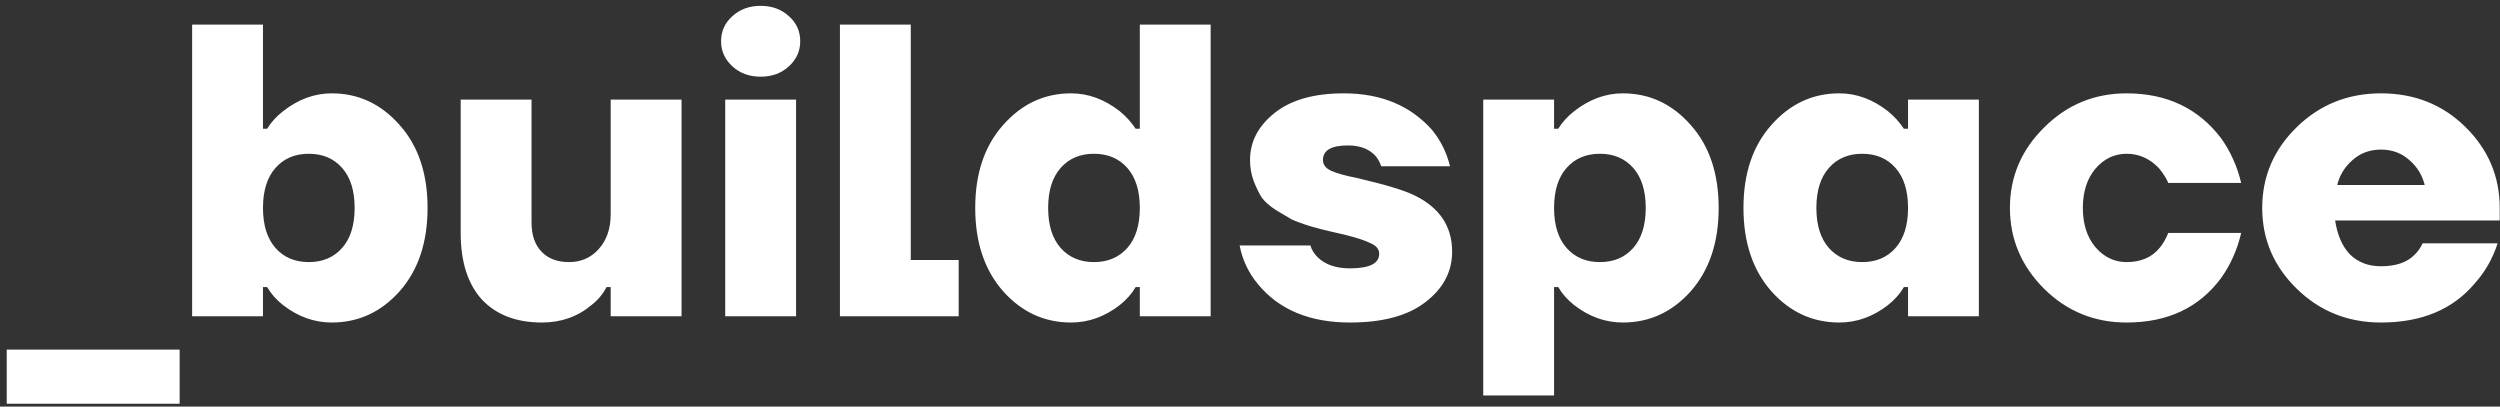 <svg width="166" height="27" viewBox="0 0 166 27" fill="none" xmlns="http://www.w3.org/2000/svg">
<rect x="0" y="0" width="166" height="27" fill="#333333" stroke="none"/>
<path d="M0.447 26.81V23.213H11.928V26.81H0.447ZM12.758 21V1.633H17.462V8.55H17.738C17.997 8.126 18.347 7.738 18.79 7.388C19.804 6.595 20.883 6.198 22.027 6.198C23.797 6.198 25.3 6.899 26.536 8.301C27.772 9.684 28.39 11.52 28.39 13.807C28.39 16.094 27.772 17.938 26.536 19.34C25.3 20.723 23.797 21.415 22.027 21.415C20.865 21.415 19.786 21.028 18.79 20.253C18.347 19.903 17.997 19.506 17.738 19.063H17.462V21H12.758ZM18.292 11.151C17.738 11.778 17.462 12.663 17.462 13.807C17.462 14.95 17.738 15.836 18.292 16.463C18.845 17.09 19.583 17.403 20.505 17.403C21.427 17.403 22.165 17.09 22.718 16.463C23.272 15.836 23.548 14.95 23.548 13.807C23.548 12.663 23.272 11.778 22.718 11.151C22.165 10.524 21.427 10.21 20.505 10.21C19.583 10.21 18.845 10.524 18.292 11.151ZM30.59 15.467V6.613H35.294V14.775C35.294 15.605 35.515 16.251 35.958 16.712C36.4 17.173 37.009 17.403 37.784 17.403C38.577 17.403 39.232 17.117 39.748 16.546C40.283 15.955 40.55 15.181 40.55 14.222V6.613H45.254V21H40.55V19.063H40.274C40.034 19.524 39.702 19.921 39.278 20.253C38.355 21.028 37.258 21.415 35.985 21.415C34.288 21.415 32.96 20.908 32.001 19.893C31.061 18.86 30.59 17.385 30.59 15.467ZM47.879 2.74C47.879 2.076 48.128 1.523 48.626 1.08C49.124 0.619 49.751 0.388 50.507 0.388C51.263 0.388 51.89 0.619 52.388 1.08C52.886 1.523 53.135 2.076 53.135 2.74C53.135 3.386 52.886 3.939 52.388 4.4C51.89 4.861 51.263 5.092 50.507 5.092C49.751 5.092 49.124 4.861 48.626 4.4C48.128 3.939 47.879 3.386 47.879 2.74ZM48.155 21V6.613H52.859V21H48.155ZM55.771 21V1.633H60.475V17.265H63.656V21H55.771ZM66.609 19.34C65.373 17.938 64.755 16.094 64.755 13.807C64.755 11.52 65.373 9.684 66.609 8.301C67.845 6.899 69.348 6.198 71.119 6.198C72.262 6.198 73.341 6.595 74.356 7.388C74.78 7.738 75.13 8.126 75.407 8.55H75.684V1.633H80.387V21H75.684V19.063H75.407C75.149 19.506 74.798 19.903 74.356 20.253C73.36 21.028 72.281 21.415 71.119 21.415C69.348 21.415 67.845 20.723 66.609 19.34ZM70.427 11.151C69.874 11.778 69.597 12.663 69.597 13.807C69.597 14.95 69.874 15.836 70.427 16.463C70.98 17.09 71.718 17.403 72.64 17.403C73.563 17.403 74.3 17.09 74.854 16.463C75.407 15.836 75.684 14.95 75.684 13.807C75.684 12.663 75.407 11.778 74.854 11.151C74.3 10.524 73.563 10.21 72.64 10.21C71.718 10.21 70.98 10.524 70.427 11.151ZM82.311 16.297H87.014C87.088 16.573 87.245 16.832 87.484 17.071C87.982 17.569 88.702 17.818 89.642 17.818C90.933 17.818 91.579 17.496 91.579 16.85C91.579 16.555 91.395 16.324 91.026 16.158C90.657 15.974 90.103 15.789 89.366 15.605C88.757 15.457 88.361 15.365 88.176 15.328C87.992 15.291 87.604 15.19 87.014 15.024C86.424 14.84 86 14.683 85.741 14.554C85.502 14.406 85.16 14.203 84.718 13.945C84.293 13.668 83.98 13.392 83.777 13.115C83.593 12.82 83.417 12.46 83.251 12.036C83.085 11.593 83.002 11.123 83.002 10.625C83.002 9.408 83.546 8.366 84.635 7.499C85.723 6.632 87.254 6.198 89.227 6.198C91.699 6.198 93.654 7.01 95.093 8.633C95.665 9.334 96.061 10.136 96.282 11.04H91.717C91.607 10.745 91.478 10.514 91.33 10.348C90.906 9.887 90.297 9.657 89.504 9.657C88.397 9.657 87.844 9.979 87.844 10.625C87.844 10.939 88.028 11.178 88.397 11.344C88.766 11.51 89.329 11.667 90.085 11.815C91.985 12.257 93.267 12.645 93.931 12.977C95.591 13.788 96.421 15.033 96.421 16.712C96.421 18.04 95.831 19.156 94.65 20.059C93.488 20.963 91.819 21.415 89.642 21.415C86.968 21.415 84.93 20.567 83.528 18.87C82.901 18.113 82.495 17.256 82.311 16.297ZM98.487 26.257V6.613H103.19V8.55H103.467C103.725 8.126 104.076 7.738 104.518 7.388C105.533 6.595 106.612 6.198 107.755 6.198C109.526 6.198 111.029 6.899 112.265 8.301C113.501 9.684 114.119 11.52 114.119 13.807C114.119 16.094 113.501 17.938 112.265 19.34C111.029 20.723 109.526 21.415 107.755 21.415C106.593 21.415 105.514 21.028 104.518 20.253C104.076 19.903 103.725 19.506 103.467 19.063H103.19V26.257H98.487ZM104.02 11.151C103.467 11.778 103.19 12.663 103.19 13.807C103.19 14.95 103.467 15.836 104.02 16.463C104.574 17.09 105.312 17.403 106.234 17.403C107.156 17.403 107.894 17.09 108.447 16.463C109 15.836 109.277 14.95 109.277 13.807C109.277 12.663 109 11.778 108.447 11.151C107.894 10.524 107.156 10.21 106.234 10.21C105.312 10.21 104.574 10.524 104.02 11.151ZM117.619 19.34C116.384 17.938 115.766 16.094 115.766 13.807C115.766 11.52 116.384 9.684 117.619 8.301C118.855 6.899 120.358 6.198 122.129 6.198C123.273 6.198 124.352 6.595 125.366 7.388C125.79 7.738 126.141 8.126 126.417 8.55H126.694V6.613H131.397V21H126.694V19.063H126.417C126.159 19.506 125.809 19.903 125.366 20.253C124.37 21.028 123.291 21.415 122.129 21.415C120.358 21.415 118.855 20.723 117.619 19.34ZM121.437 11.151C120.884 11.778 120.607 12.663 120.607 13.807C120.607 14.95 120.884 15.836 121.437 16.463C121.991 17.09 122.729 17.403 123.651 17.403C124.573 17.403 125.311 17.09 125.864 16.463C126.417 15.836 126.694 14.95 126.694 13.807C126.694 12.663 126.417 11.778 125.864 11.151C125.311 10.524 124.573 10.21 123.651 10.21C122.729 10.21 121.991 10.524 121.437 11.151ZM135.728 19.174C134.216 17.662 133.459 15.872 133.459 13.807C133.459 11.741 134.216 9.961 135.728 8.467C137.241 6.955 139.067 6.198 141.206 6.198C143.881 6.198 145.974 7.194 147.486 9.186C148.114 10.072 148.556 11.059 148.814 12.147H143.973C143.862 11.87 143.659 11.547 143.364 11.178C142.755 10.533 142.036 10.21 141.206 10.21C140.395 10.21 139.703 10.542 139.131 11.206C138.578 11.87 138.301 12.737 138.301 13.807C138.301 14.876 138.578 15.743 139.131 16.407C139.703 17.071 140.395 17.403 141.206 17.403C142.165 17.403 142.903 17.081 143.419 16.435C143.622 16.195 143.807 15.872 143.973 15.467H148.814C148.556 16.573 148.114 17.569 147.486 18.455C146.029 20.428 143.936 21.415 141.206 21.415C139.067 21.415 137.241 20.668 135.728 19.174ZM152.507 19.174C150.976 17.68 150.211 15.891 150.211 13.807C150.211 11.723 150.976 9.933 152.507 8.439C154.038 6.945 155.901 6.198 158.096 6.198C160.328 6.198 162.2 6.945 163.712 8.439C165.225 9.933 165.981 11.723 165.981 13.807V14.637H155.052C155.2 15.614 155.532 16.37 156.048 16.905C156.583 17.422 157.266 17.68 158.096 17.68C159.073 17.68 159.811 17.431 160.309 16.933C160.53 16.73 160.715 16.472 160.862 16.158H165.842C165.51 17.173 165.012 18.049 164.348 18.787C162.891 20.539 160.807 21.415 158.096 21.415C155.901 21.415 154.038 20.668 152.507 19.174ZM155.191 12.285H161.001C160.835 11.621 160.494 11.068 159.977 10.625C159.461 10.164 158.834 9.933 158.096 9.933C157.358 9.933 156.731 10.164 156.214 10.625C155.698 11.068 155.357 11.621 155.191 12.285Z" fill="white"/>
</svg>
